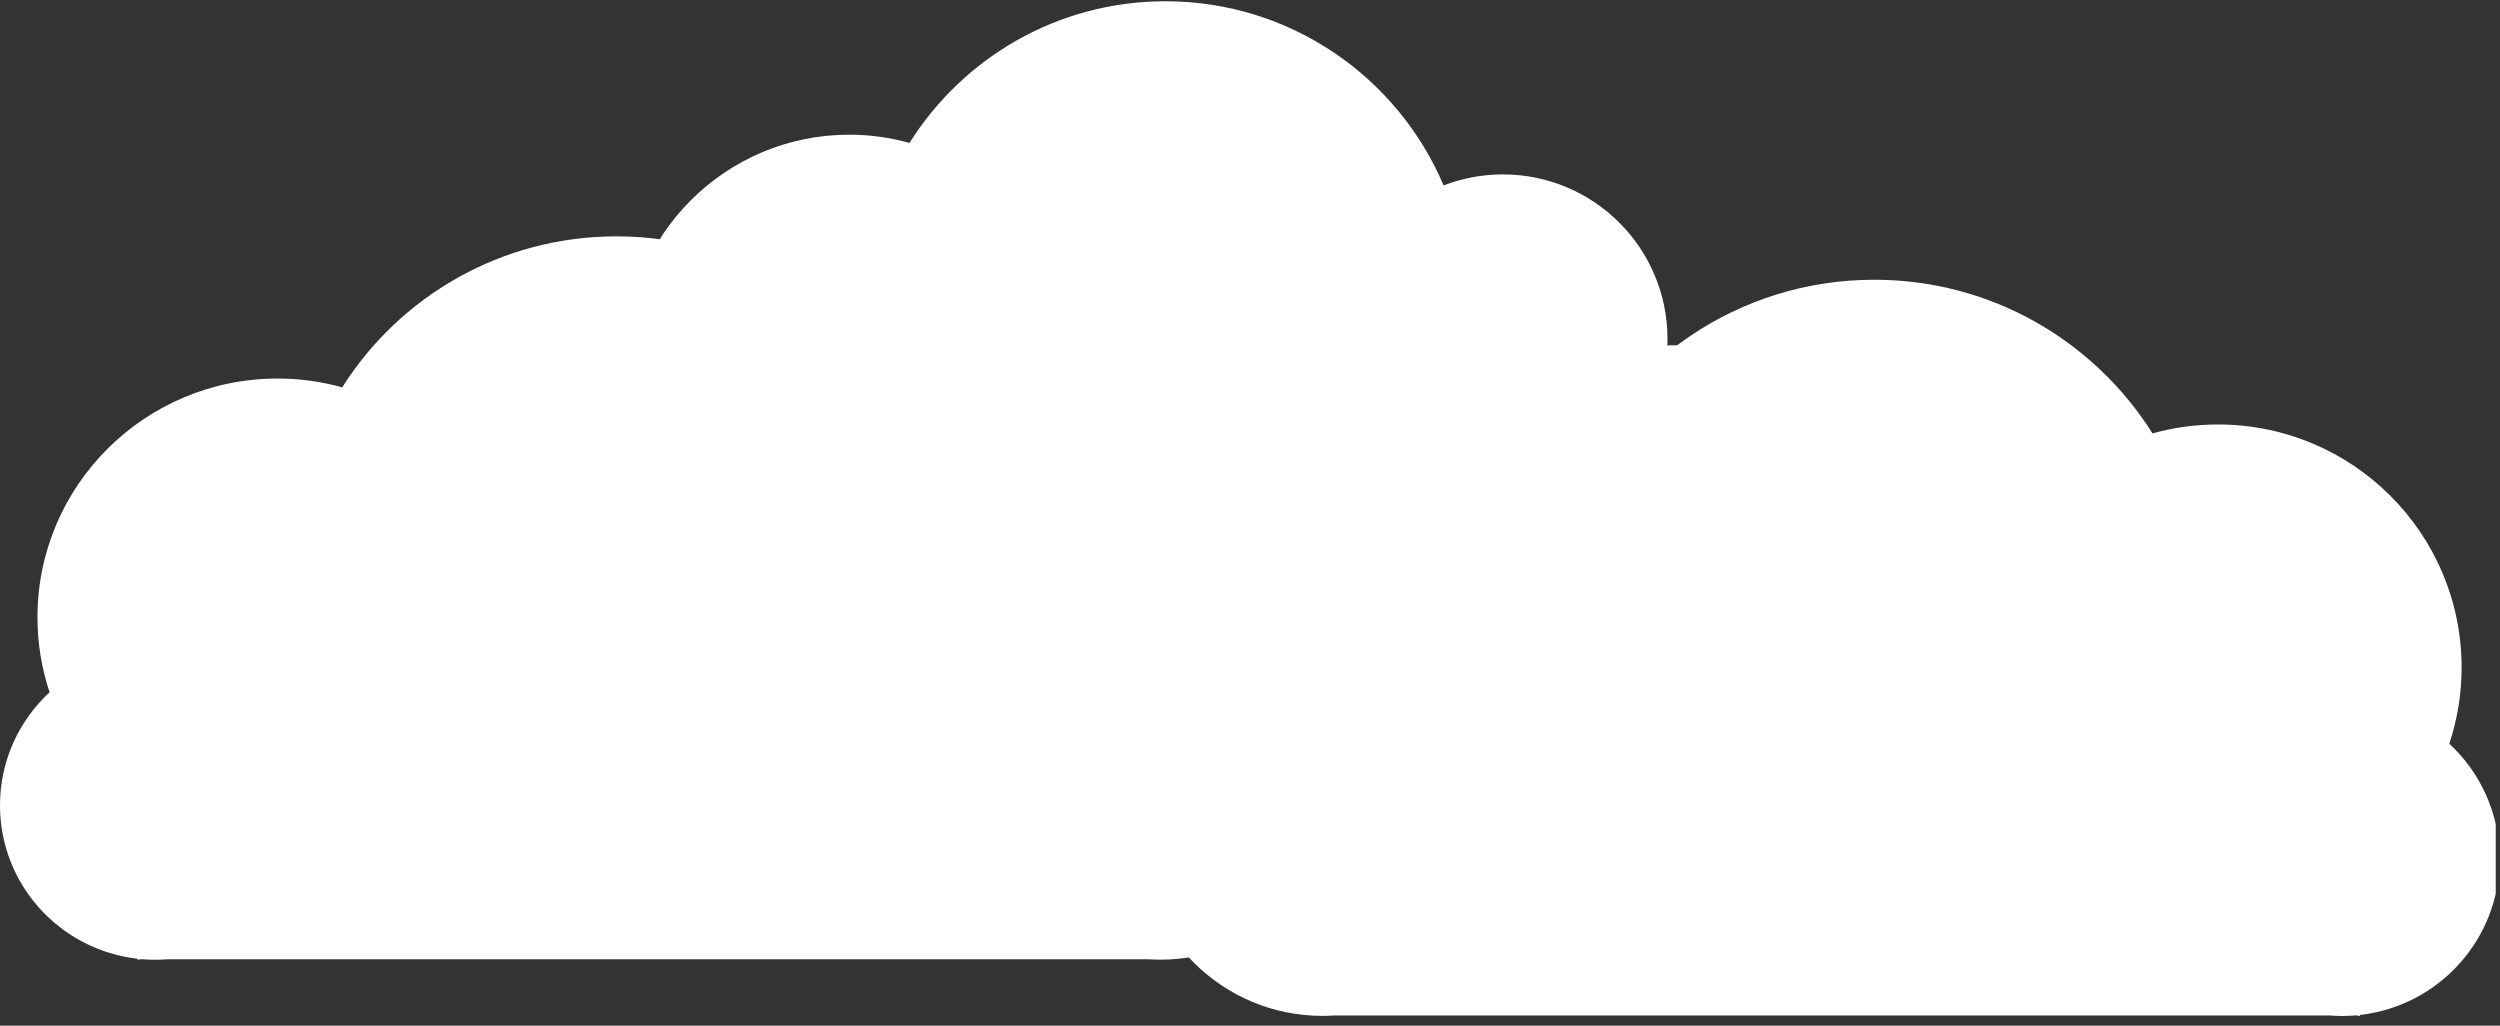 <svg xmlns="http://www.w3.org/2000/svg" xmlns:xlink="http://www.w3.org/1999/xlink" width="390" zoomAndPan="magnify" viewBox="0 0 292.5 120" height="160" preserveAspectRatio="xMidYMid meet" version="1.0"><rect x="0" y="0" width="292.5" height="120" fill="#333333" stroke="none"/><defs><clipPath id="cb69c9ca2c"><path d="M 0 27.598 L 156.75 27.598 L 156.75 112.348 L 0 112.348 Z M 0 27.598 " clip-rule="nonzero"/></clipPath><clipPath id="c587439309"><path d="M 69.055 0.102 L 215.305 0.102 L 215.305 79.602 L 69.055 79.602 Z M 69.055 0.102 " clip-rule="nonzero"/></clipPath><clipPath id="986abf5609"><path d="M 133.457 32.676 L 292 32.676 L 292 118.926 L 133.457 118.926 Z M 133.457 32.676 " clip-rule="nonzero"/></clipPath></defs><g clip-path="url(#cb69c9ca2c)"><path fill="#ffffff" d="M 135.766 70.555 C 135.531 70.555 135.301 70.566 135.07 70.574 C 135.082 70.309 135.09 70.043 135.09 69.773 C 135.09 58.438 125.848 49.246 114.445 49.246 C 111.824 49.246 109.324 49.734 107.02 50.621 C 101.262 37.121 87.809 27.652 72.133 27.652 C 58.602 27.652 46.738 34.711 40.039 45.32 C 37.637 44.652 35.105 44.289 32.488 44.289 C 16.965 44.289 4.383 56.801 4.383 72.234 C 4.383 75.293 4.887 78.238 5.801 80.996 C 2.234 84.293 0 89 0 94.227 C 0 103.504 7.035 111.145 16.09 112.172 L 16.102 112.293 L 16.43 112.234 L 16.727 112.234 C 17.207 112.27 17.688 112.293 18.172 112.293 C 18.66 112.293 19.141 112.27 19.617 112.234 L 134.383 112.234 C 134.84 112.262 135.301 112.281 135.766 112.281 C 147.355 112.281 156.75 102.941 156.75 91.418 C 156.75 79.898 147.355 70.555 135.766 70.555 Z M 135.766 70.555 " fill-opacity="1" fill-rule="nonzero"/></g><g clip-path="url(#c587439309)"><path fill="#ffffff" d="M 195.727 40.398 C 195.508 40.398 195.293 40.41 195.078 40.418 C 195.086 40.168 195.098 39.918 195.098 39.668 C 195.098 29.031 186.473 20.406 175.832 20.406 C 173.391 20.406 171.055 20.867 168.902 21.695 C 163.531 9.031 150.98 0.148 136.355 0.148 C 123.73 0.148 112.664 6.77 106.41 16.723 C 104.168 16.098 101.809 15.758 99.367 15.758 C 84.883 15.758 73.145 27.496 73.145 41.973 C 73.145 44.844 73.613 47.605 74.469 50.191 C 71.141 53.289 69.055 57.703 69.055 62.605 C 69.055 71.309 75.617 78.477 84.066 79.441 L 84.078 79.555 L 84.387 79.496 L 84.664 79.496 C 85.109 79.531 85.555 79.555 86.012 79.555 C 86.465 79.555 86.914 79.531 87.359 79.496 L 194.434 79.496 C 194.859 79.523 195.293 79.543 195.727 79.543 C 206.539 79.543 215.305 70.781 215.305 59.973 C 215.305 49.164 206.539 40.398 195.727 40.398 Z M 195.727 40.398 " fill-opacity="1" fill-rule="nonzero"/></g><g clip-path="url(#986abf5609)"><path fill="#ffffff" d="M 154.742 76.395 C 154.977 76.395 155.211 76.402 155.445 76.414 C 155.438 76.141 155.426 75.871 155.426 75.598 C 155.426 64.059 164.801 54.707 176.367 54.707 C 179.023 54.707 181.562 55.207 183.902 56.105 C 189.742 42.367 203.387 32.73 219.289 32.73 C 233.012 32.73 245.047 39.914 251.844 50.711 C 254.281 50.031 256.848 49.664 259.504 49.664 C 275.246 49.664 288.008 62.395 288.008 78.102 C 288.008 81.215 287.5 84.211 286.57 87.016 C 290.191 90.375 292.457 95.164 292.457 100.48 C 292.457 109.926 285.32 117.703 276.133 118.746 L 276.125 118.871 L 275.789 118.809 L 275.488 118.809 C 275.004 118.844 274.516 118.871 274.023 118.871 C 273.527 118.871 273.043 118.844 272.559 118.809 L 156.148 118.809 C 155.684 118.836 155.215 118.859 154.742 118.859 C 142.984 118.859 133.457 109.352 133.457 97.625 C 133.457 85.898 142.984 76.395 154.742 76.395 Z M 154.742 76.395 " fill-opacity="1" fill-rule="nonzero"/></g></svg>